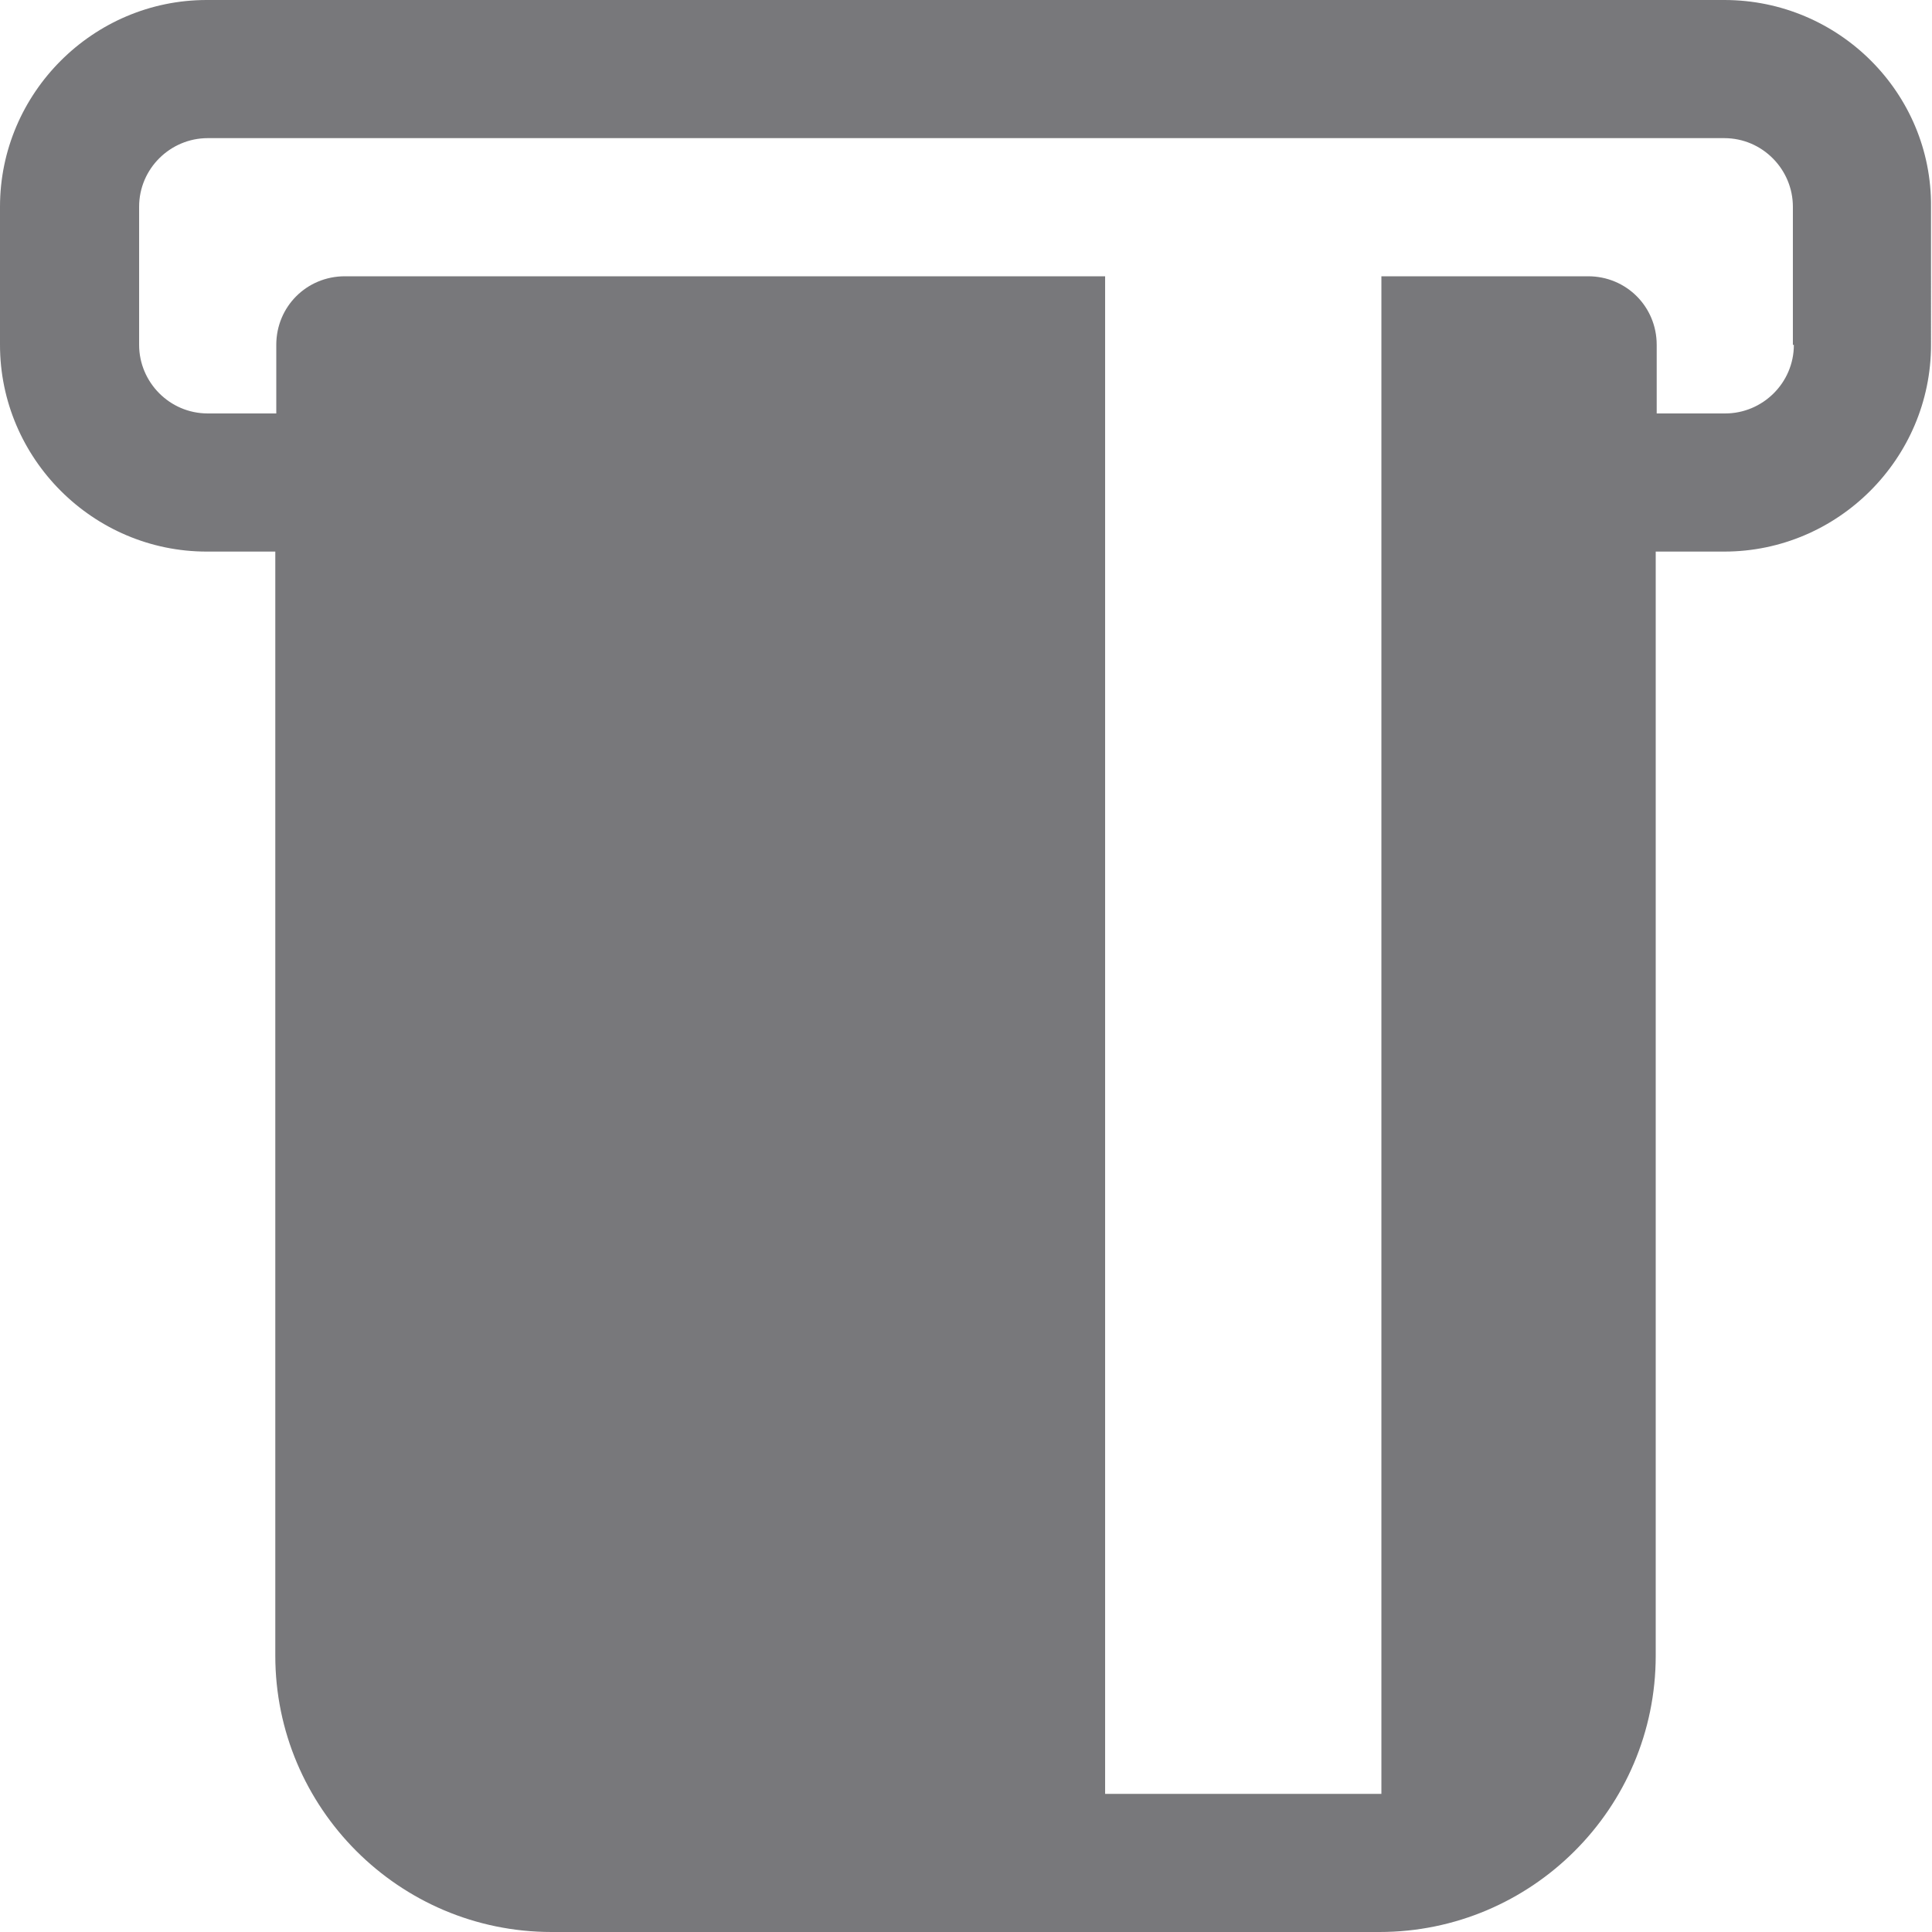<?xml version="1.0" encoding="utf-8"?>
<!-- Generator: Adobe Illustrator 21.0.0, SVG Export Plug-In . SVG Version: 6.00 Build 0)  -->
<svg version="1.1" id="Capa_1" xmlns="http://www.w3.org/2000/svg" xmlns:xlink="http://www.w3.org/1999/xlink" x="0px" y="0px"
	 viewBox="0 0 197.2 197.2" style="enable-background:new 0 0 197.2 197.2;" xml:space="preserve">
<style type="text/css">
	.st0{fill:#78787B;}
</style>
<g>
	<path class="st0" d="M176,0H21.1C9.5,0,0,9.5,0,21.1v14.1c0,11.6,9.5,21.1,21.1,21.1h7V169c0,15.5,12.6,28.2,28.2,28.2h84.5
		c15.5,0,28.2-12.6,28.2-28.2V56.3h7c11.6,0,21.1-9.5,21.1-21.1V21.1C197.2,9.5,187.7,0,176,0z M183.1,35.2c0,3.9-3.2,7-7,7h-7v-7
		c0-3.9-3.1-7-7-7h-21.1v154.9h-28.2V28.2H35.2c-3.9,0-7,3.1-7,7v7h-7c-3.9,0-7-3.2-7-7V21.1c0-3.9,3.2-7,7-7H176c3.9,0,7,3.2,7,7
		V35.2z"/>
</g>
</svg>
